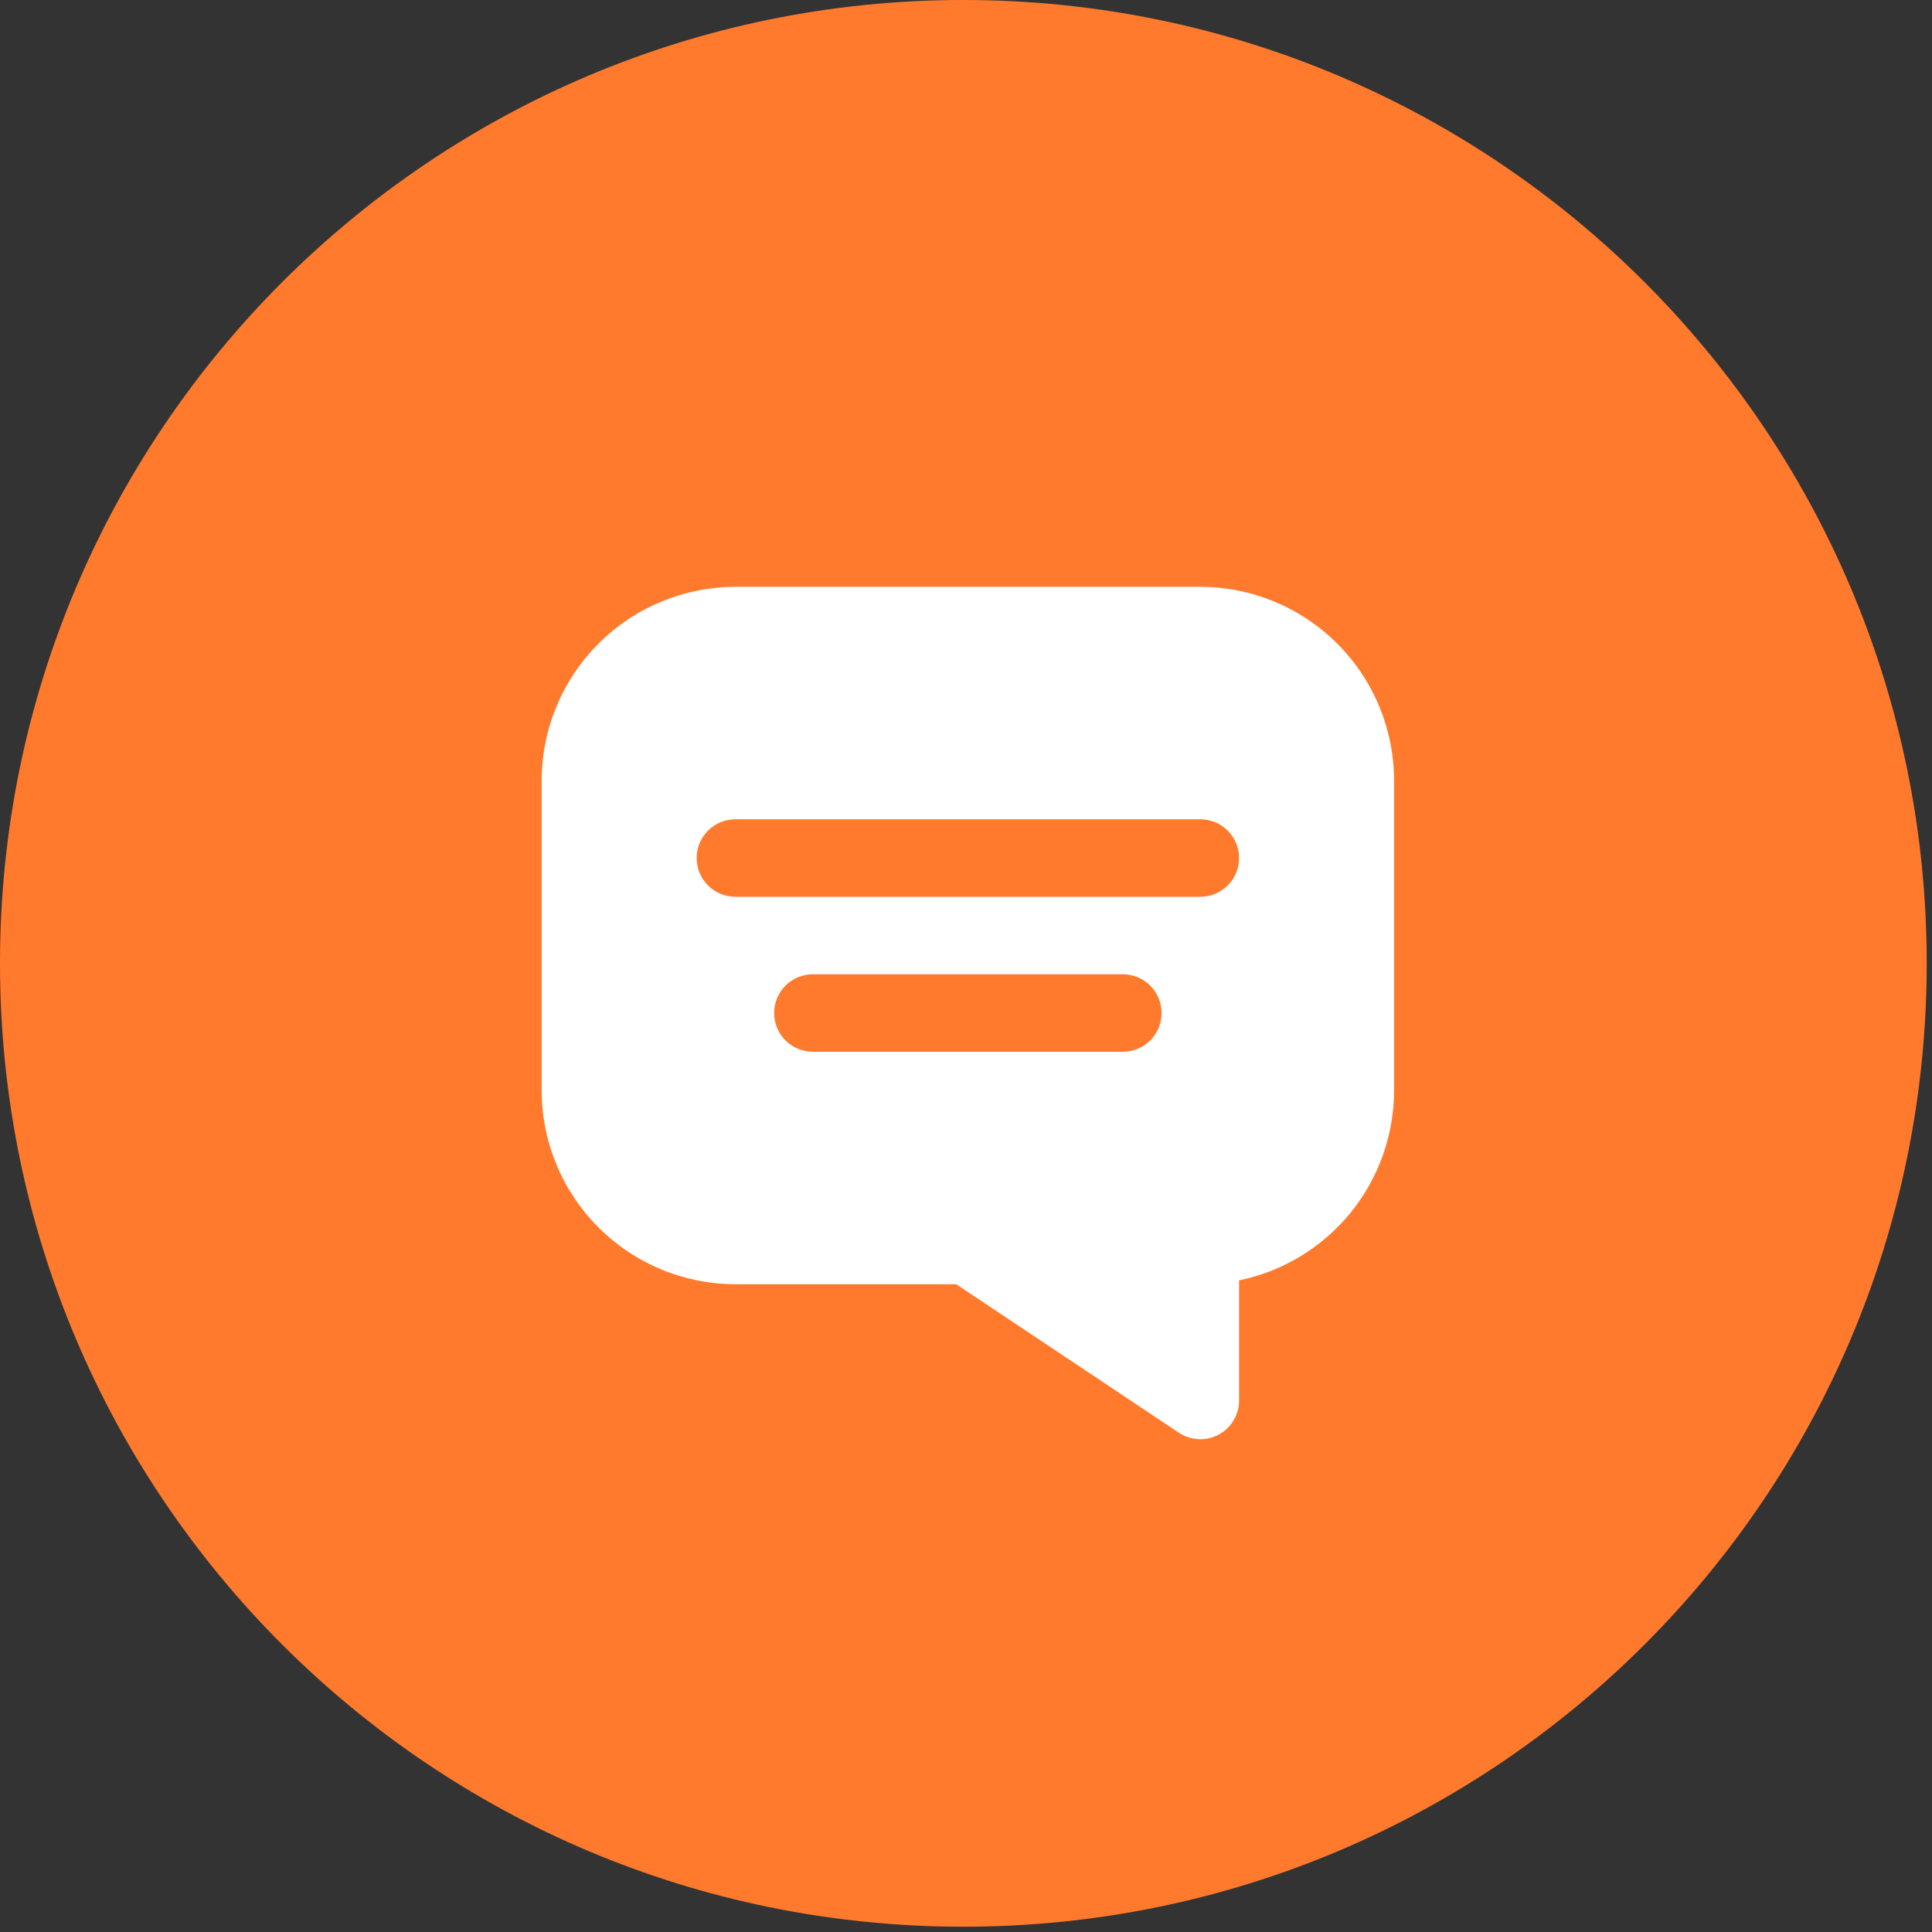<svg width="46" height="46" viewBox="0 0 46 46" fill="none" xmlns="http://www.w3.org/2000/svg">
<rect x="0" y="0" width="46" height="46" fill="#333333" stroke="none"/>
<g clip-path="url(#clip0_2001_35)">
<path d="M45.874 22.937C45.874 35.605 35.605 45.874 22.937 45.874C10.269 45.874 0 35.605 0 22.937C0 10.269 10.269 0 22.937 0C35.605 0 45.874 10.269 45.874 22.937Z" fill="#FF7A2D"/>
<path d="M17.51 13.972H28.58C29.803 13.973 30.975 14.46 31.84 15.325C32.704 16.189 33.191 17.362 33.192 18.584V25.965C33.191 27.028 32.823 28.057 32.151 28.881C31.479 29.704 30.543 30.271 29.502 30.485V33.345C29.502 33.512 29.457 33.675 29.371 33.819C29.285 33.962 29.162 34.079 29.015 34.158C28.868 34.237 28.702 34.274 28.535 34.266C28.368 34.258 28.207 34.205 28.068 34.112L22.768 30.577H17.51C16.287 30.576 15.114 30.089 14.25 29.224C13.385 28.36 12.899 27.188 12.897 25.965V18.584C12.899 17.362 13.385 16.189 14.25 15.325C15.114 14.46 16.287 13.973 17.51 13.972ZM19.355 25.042H26.735C26.98 25.042 27.214 24.945 27.387 24.772C27.56 24.599 27.657 24.364 27.657 24.119C27.657 23.875 27.56 23.64 27.387 23.467C27.214 23.294 26.98 23.197 26.735 23.197H19.355C19.11 23.197 18.875 23.294 18.702 23.467C18.529 23.64 18.432 23.875 18.432 24.119C18.432 24.364 18.529 24.599 18.702 24.772C18.875 24.945 19.11 25.042 19.355 25.042ZM17.51 21.352H28.58C28.824 21.352 29.059 21.255 29.232 21.082C29.405 20.909 29.502 20.674 29.502 20.43C29.502 20.185 29.405 19.95 29.232 19.777C29.059 19.604 28.824 19.507 28.58 19.507H17.51C17.265 19.507 17.03 19.604 16.857 19.777C16.684 19.95 16.587 20.185 16.587 20.43C16.587 20.674 16.684 20.909 16.857 21.082C17.03 21.255 17.265 21.352 17.51 21.352Z" fill="white"/>
</g>
<defs>
<clipPath id="clip0_2001_35">
<rect width="46" height="46" fill="white"/>
</clipPath>
</defs>
</svg>
